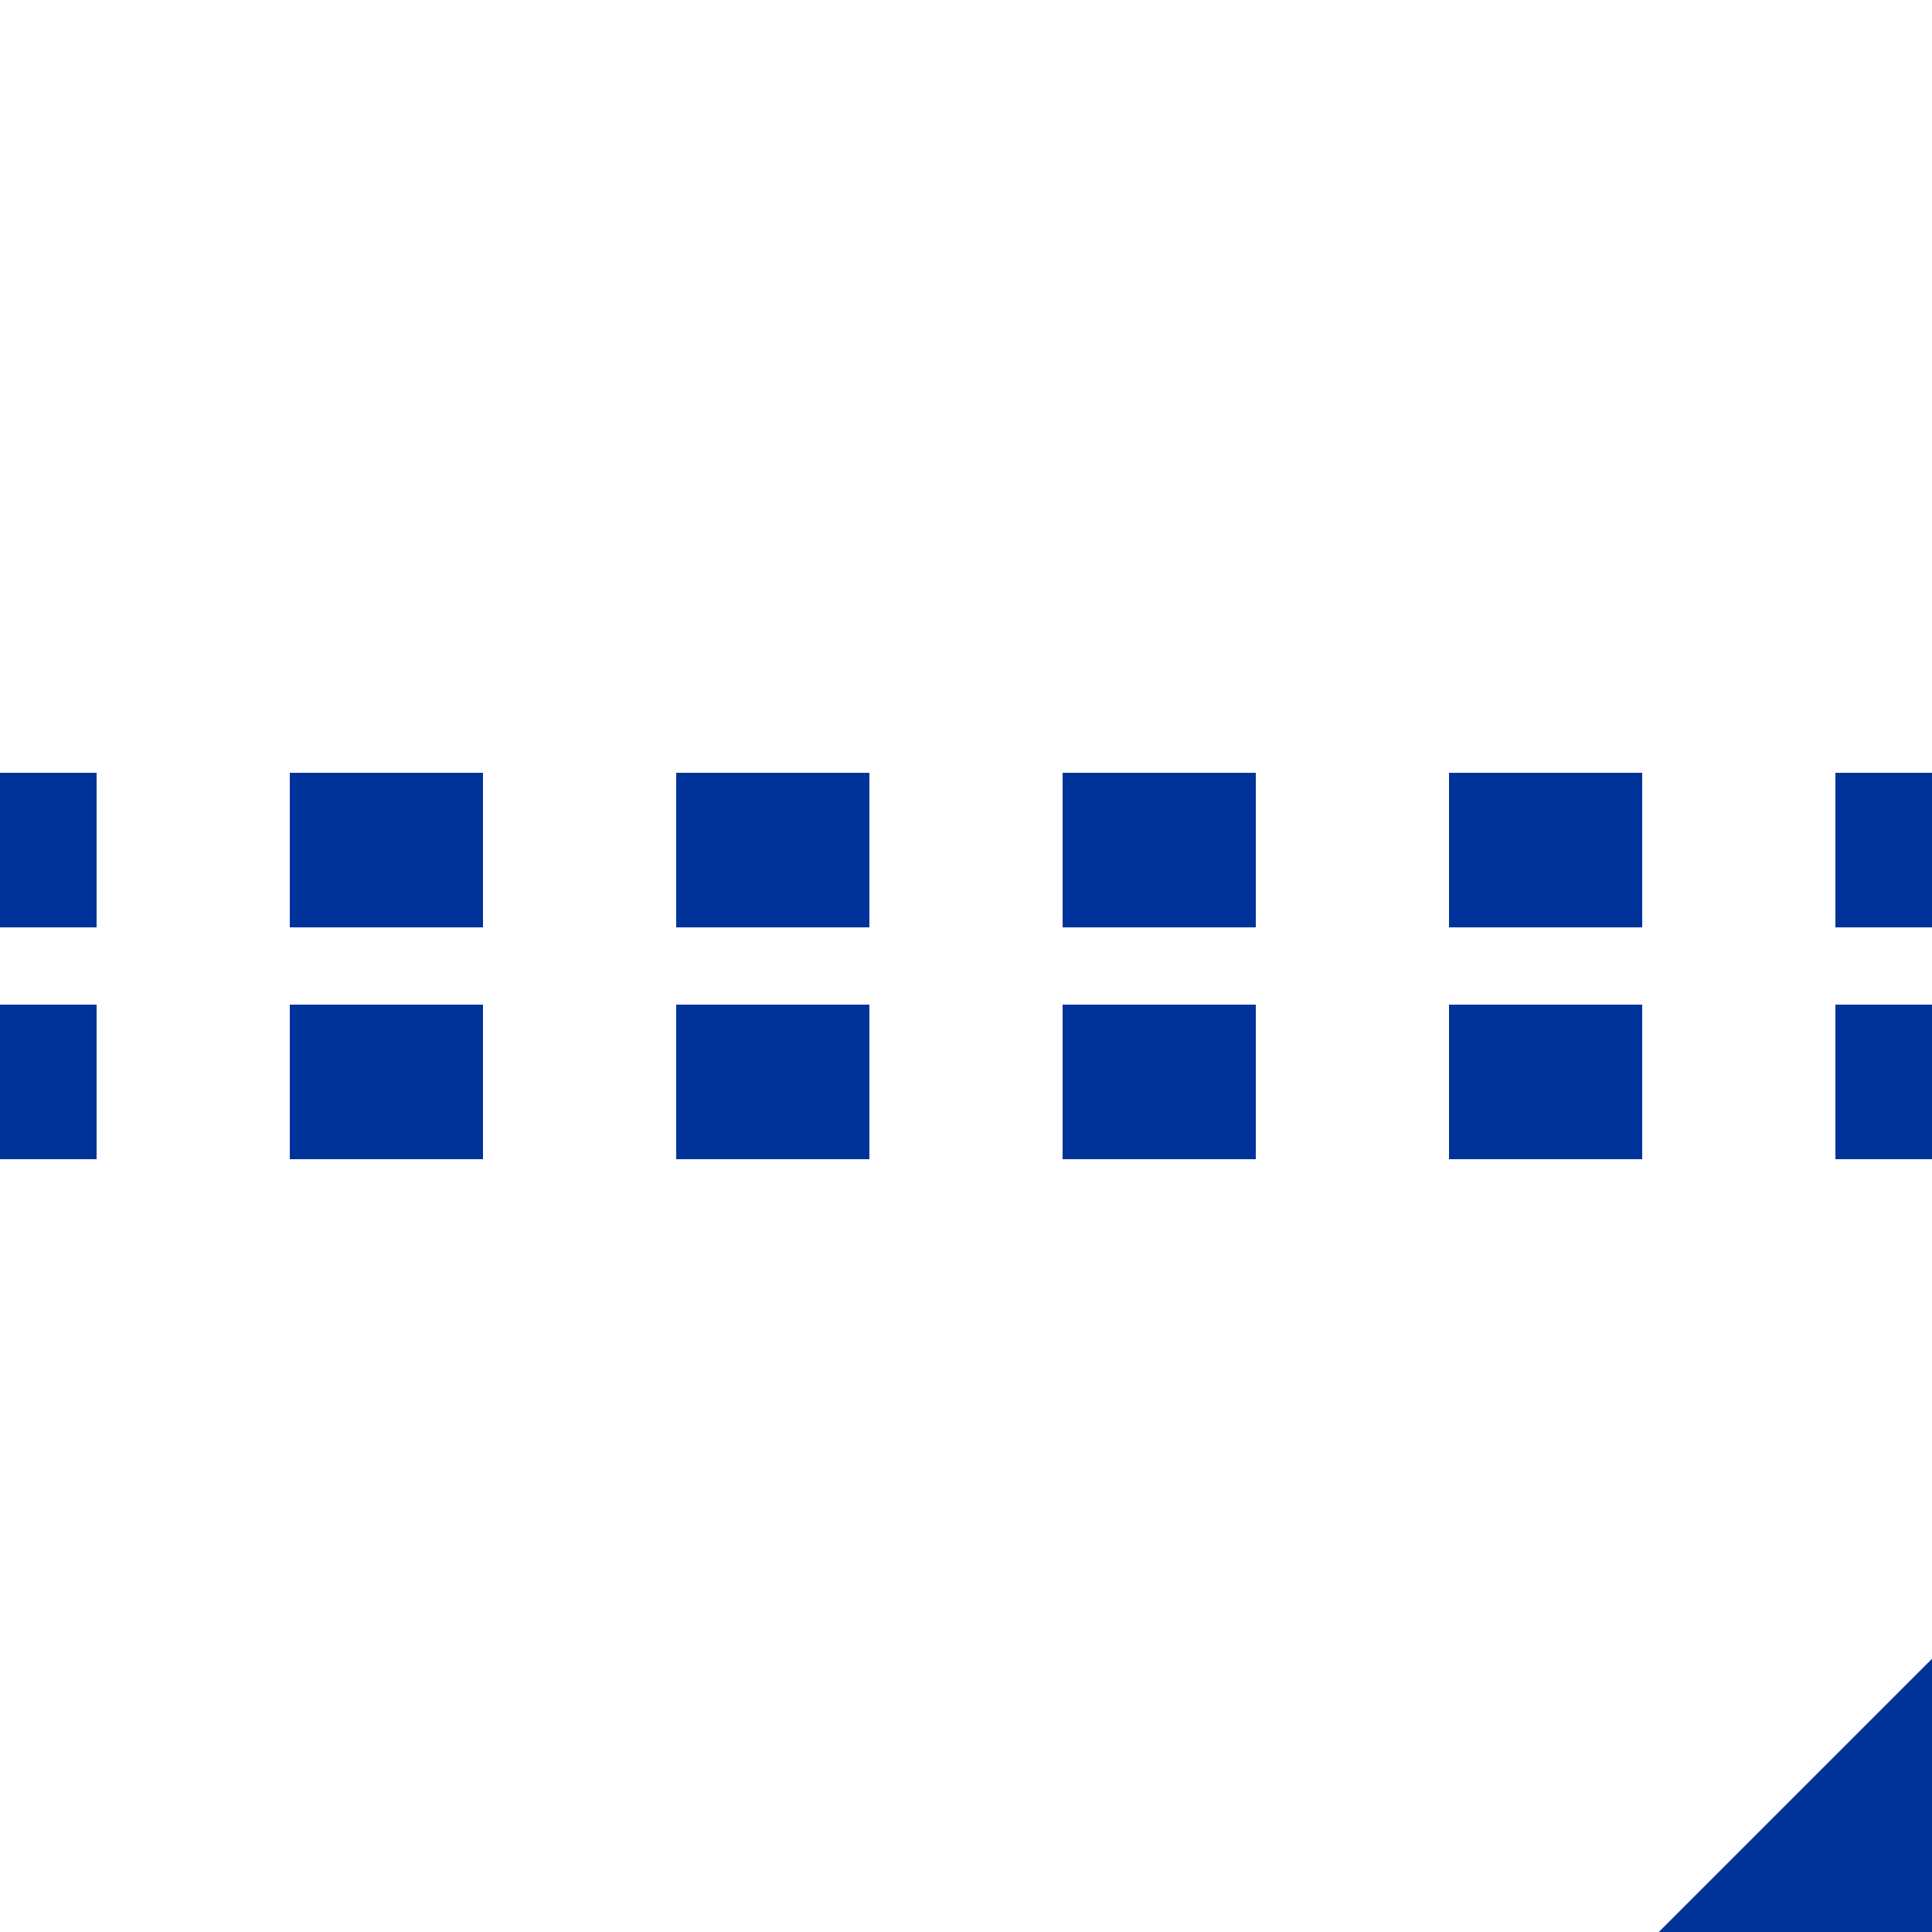 <?xml version="1.0" encoding="UTF-8"?>
<svg xmlns="http://www.w3.org/2000/svg" width="500" height="500">
 <title>utSTRq+c2</title>
 <g stroke="#003399">
  <path d="m 525,220 H 0 m 525,60 H 0" stroke-width="40" stroke-dasharray="50"/>
  <path d="m 460,540 80,-80" stroke-width="100"/>
 </g>
</svg>